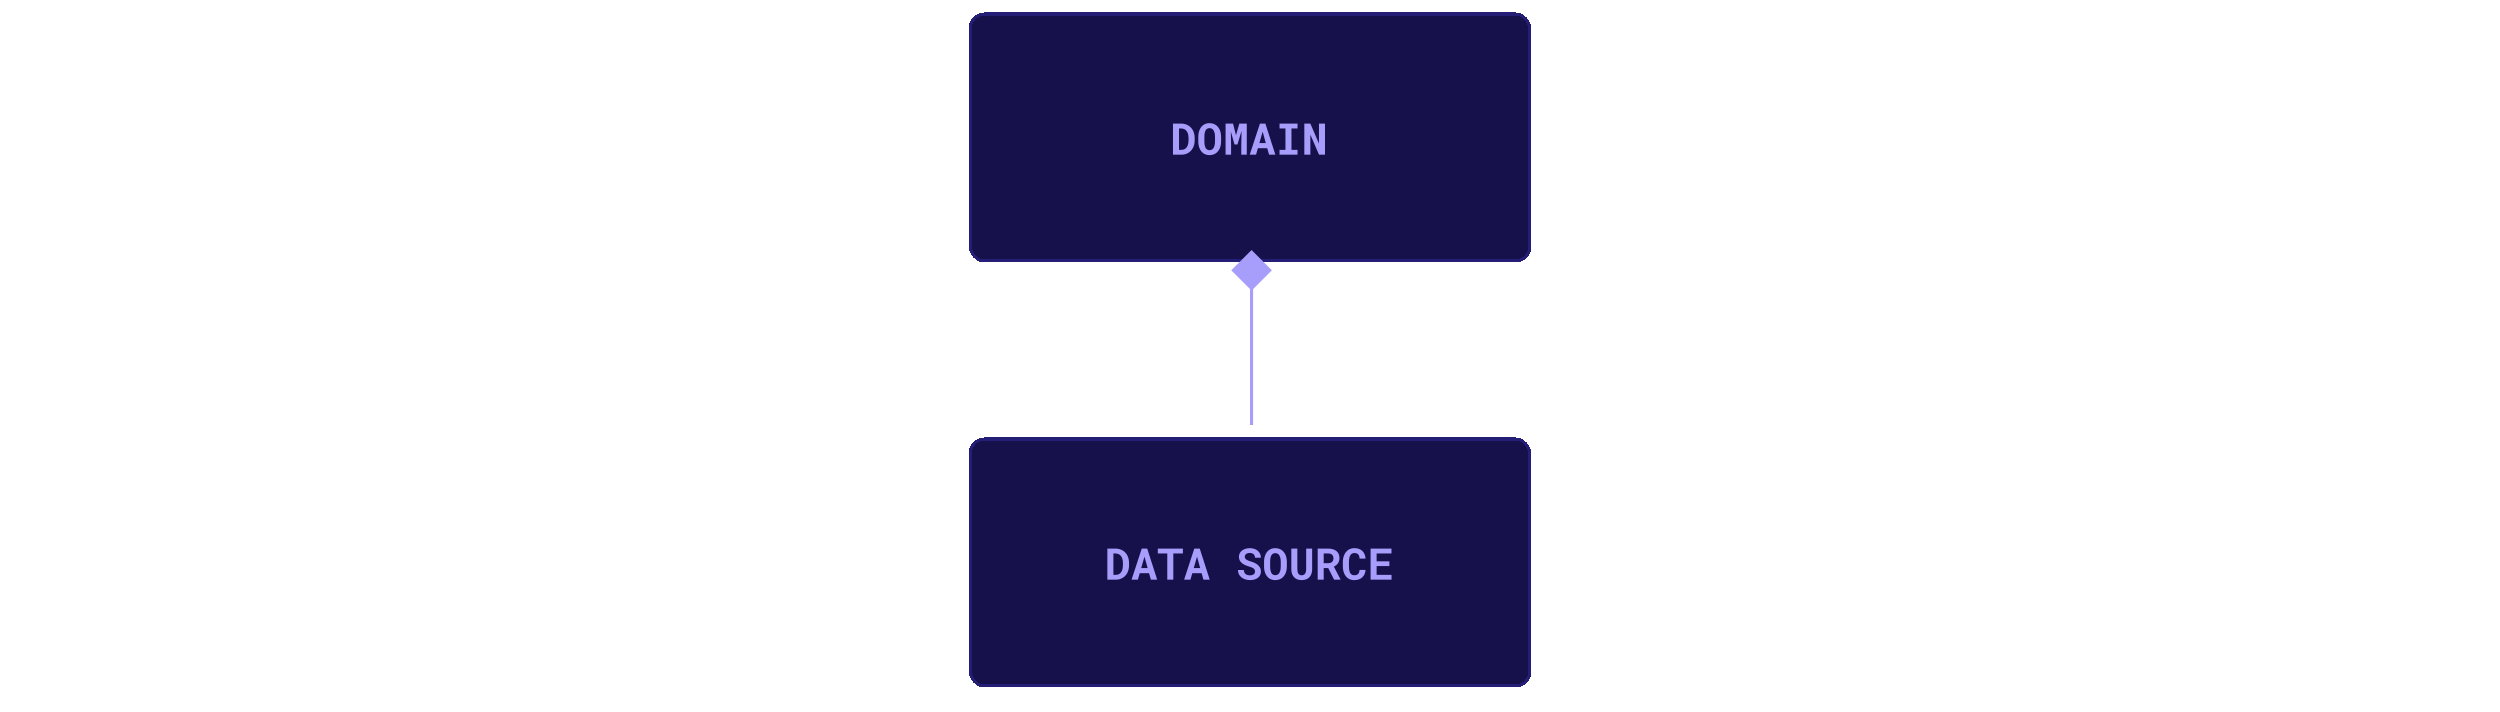 <svg width="800" height="228" viewBox="0 0 800 228" fill="none" xmlns="http://www.w3.org/2000/svg">
<g filter="url(#filter0_d_134_974)">
<rect x="310" width="180" height="80" rx="5" fill="#16114B" shape-rendering="crispEdges"/>
<path d="M375.354 45.5V35.547H377.932C378.392 35.547 378.823 35.604 379.224 35.718C379.625 35.827 379.989 35.984 380.317 36.19C380.604 36.358 380.86 36.565 381.083 36.812C381.311 37.053 381.509 37.317 381.678 37.605C381.874 37.955 382.024 38.343 382.129 38.767C382.238 39.19 382.293 39.642 382.293 40.12V40.94C382.293 41.401 382.243 41.836 382.143 42.246C382.042 42.656 381.901 43.032 381.719 43.374C381.546 43.679 381.343 43.962 381.11 44.222C380.878 44.477 380.623 44.691 380.345 44.864C380.021 45.069 379.663 45.227 379.271 45.336C378.884 45.445 378.469 45.5 378.027 45.5H375.354ZM377.289 37.105V43.955H378.027C378.264 43.955 378.485 43.925 378.69 43.866C378.896 43.807 379.082 43.72 379.251 43.606C379.424 43.488 379.579 43.338 379.716 43.155C379.857 42.968 379.978 42.752 380.078 42.506C380.16 42.292 380.222 42.055 380.263 41.795C380.308 41.531 380.331 41.246 380.331 40.94V40.106C380.331 39.819 380.308 39.548 380.263 39.293C380.222 39.033 380.16 38.796 380.078 38.582C379.978 38.327 379.846 38.099 379.682 37.898C379.522 37.698 379.335 37.534 379.121 37.406C378.957 37.31 378.775 37.238 378.574 37.188C378.378 37.133 378.164 37.105 377.932 37.105H377.289ZM390.749 41.255C390.749 41.683 390.71 42.091 390.633 42.478C390.555 42.861 390.444 43.217 390.298 43.545C390.143 43.873 389.951 44.174 389.724 44.447C389.496 44.721 389.236 44.949 388.944 45.131C388.68 45.29 388.388 45.413 388.069 45.5C387.755 45.591 387.415 45.637 387.051 45.637C386.663 45.637 386.306 45.587 385.978 45.486C385.649 45.386 385.351 45.245 385.082 45.062C384.818 44.871 384.581 44.641 384.371 44.372C384.161 44.099 383.986 43.791 383.845 43.449C383.717 43.135 383.619 42.793 383.551 42.424C383.487 42.055 383.455 41.665 383.455 41.255V39.806C383.455 39.368 383.492 38.953 383.564 38.562C383.642 38.17 383.754 37.807 383.899 37.475C384.041 37.16 384.212 36.875 384.412 36.62C384.617 36.365 384.852 36.146 385.116 35.964C385.376 35.786 385.668 35.649 385.991 35.554C386.315 35.458 386.666 35.41 387.044 35.41C387.427 35.41 387.785 35.46 388.117 35.56C388.454 35.656 388.757 35.795 389.026 35.977C389.295 36.151 389.53 36.36 389.73 36.606C389.936 36.852 390.111 37.124 390.257 37.42C390.416 37.757 390.537 38.126 390.619 38.527C390.706 38.928 390.749 39.355 390.749 39.806V41.255ZM388.801 39.792C388.801 39.537 388.787 39.295 388.76 39.067C388.737 38.835 388.698 38.621 388.644 38.425C388.575 38.179 388.484 37.96 388.37 37.769C388.256 37.573 388.122 37.413 387.967 37.29C387.844 37.199 387.705 37.128 387.55 37.078C387.399 37.028 387.231 37.003 387.044 37.003C386.866 37.003 386.704 37.026 386.559 37.071C386.417 37.117 386.29 37.183 386.176 37.27C386.021 37.397 385.889 37.557 385.779 37.748C385.674 37.94 385.592 38.163 385.533 38.418C385.488 38.614 385.453 38.828 385.431 39.06C385.412 39.293 385.403 39.537 385.403 39.792V41.255C385.403 41.496 385.412 41.729 385.431 41.952C385.449 42.175 385.481 42.383 385.526 42.574C385.576 42.816 385.649 43.037 385.745 43.237C385.845 43.433 385.962 43.593 386.094 43.716C386.217 43.825 386.356 43.91 386.511 43.969C386.67 44.028 386.85 44.058 387.051 44.058C387.242 44.058 387.418 44.03 387.577 43.976C387.737 43.921 387.878 43.841 388.001 43.736C388.156 43.609 388.286 43.449 388.391 43.258C388.5 43.062 388.587 42.841 388.65 42.595C388.701 42.403 388.737 42.194 388.76 41.966C388.787 41.738 388.801 41.501 388.801 41.255V39.792ZM394.57 35.547L395.514 39.286L396.587 35.547H398.973V45.5H397.209V42.554L397.291 37.898L395.985 42.219H395.035L393.866 38.083L393.948 42.554V45.5H392.185V35.547H394.57ZM405.515 43.422H402.527L401.939 45.5H399.916L403.177 35.547H404.92L408.119 45.5H406.096L405.515 43.422ZM402.999 41.788H405.063L404.045 38.124L402.999 41.788ZM409.452 35.547H415.208V37.099H413.267V43.955H415.208V45.5H409.452V43.955H411.346V37.099H409.452V35.547ZM423.999 45.5H422.085L419.316 39.081V45.5H417.382V35.547H419.316L422.064 41.938L422.071 35.547H423.999V45.5Z" fill="#A79DFB"/>
<rect x="310.5" y="0.5" width="179" height="79" rx="4.5" stroke="#251E76" shape-rendering="crispEdges"/>
</g>
<g filter="url(#filter1_d_134_974)">
<rect x="310" y="136" width="180" height="80" rx="5" fill="#16114B" shape-rendering="crispEdges"/>
<path d="M354.354 181.5V171.547H356.932C357.392 171.547 357.823 171.604 358.224 171.718C358.625 171.827 358.989 171.984 359.317 172.189C359.604 172.358 359.86 172.565 360.083 172.812C360.311 173.053 360.509 173.317 360.678 173.604C360.874 173.955 361.024 174.343 361.129 174.767C361.238 175.19 361.293 175.642 361.293 176.12V176.94C361.293 177.401 361.243 177.836 361.143 178.246C361.042 178.656 360.901 179.032 360.719 179.374C360.546 179.679 360.343 179.962 360.11 180.222C359.878 180.477 359.623 180.691 359.345 180.864C359.021 181.069 358.663 181.227 358.271 181.336C357.884 181.445 357.469 181.5 357.027 181.5H354.354ZM356.289 173.105V179.955H357.027C357.264 179.955 357.485 179.925 357.69 179.866C357.896 179.807 358.082 179.72 358.251 179.606C358.424 179.488 358.579 179.338 358.716 179.155C358.857 178.968 358.978 178.752 359.078 178.506C359.16 178.292 359.222 178.055 359.263 177.795C359.308 177.531 359.331 177.246 359.331 176.94V176.106C359.331 175.819 359.308 175.548 359.263 175.293C359.222 175.033 359.16 174.796 359.078 174.582C358.978 174.327 358.846 174.099 358.682 173.898C358.522 173.698 358.335 173.534 358.121 173.406C357.957 173.311 357.775 173.238 357.574 173.188C357.378 173.133 357.164 173.105 356.932 173.105H356.289ZM367.698 179.422H364.711L364.123 181.5H362.1L365.36 171.547H367.104L370.303 181.5H368.279L367.698 179.422ZM365.183 177.788H367.247L366.229 174.124L365.183 177.788ZM378.526 173.112H375.457V181.5H373.529V173.112H370.501V171.547H378.526V173.112ZM384.515 179.422H381.527L380.939 181.5H378.916L382.177 171.547H383.92L387.119 181.5H385.096L384.515 179.422ZM381.999 177.788H384.063L383.045 174.124L381.999 177.788ZM401.604 178.902C401.604 178.725 401.573 178.558 401.509 178.403C401.45 178.248 401.347 178.103 401.201 177.966C401.051 177.834 400.855 177.713 400.613 177.604C400.376 177.49 400.08 177.385 399.725 177.289C399.173 177.139 398.688 176.956 398.269 176.742C397.854 176.528 397.514 176.293 397.25 176.038C396.986 175.783 396.785 175.5 396.648 175.19C396.516 174.881 396.45 174.543 396.45 174.179C396.45 173.759 396.539 173.379 396.717 173.037C396.895 172.695 397.141 172.404 397.455 172.162C397.77 171.921 398.141 171.736 398.569 171.608C398.998 171.476 399.463 171.41 399.964 171.41C400.483 171.41 400.957 171.485 401.386 171.636C401.819 171.786 402.19 171.996 402.5 172.265C402.81 172.538 403.051 172.862 403.225 173.235C403.398 173.609 403.484 174.019 403.484 174.466H401.611C401.602 174.243 401.561 174.037 401.488 173.851C401.42 173.664 401.317 173.502 401.181 173.365C401.039 173.233 400.864 173.131 400.654 173.058C400.449 172.98 400.208 172.941 399.93 172.941C399.674 172.941 399.447 172.973 399.246 173.037C399.05 173.096 398.884 173.181 398.747 173.29C398.61 173.404 398.506 173.538 398.433 173.693C398.364 173.844 398.33 174.008 398.33 174.186C398.33 174.372 398.376 174.541 398.467 174.691C398.562 174.842 398.699 174.976 398.877 175.095C399.055 175.218 399.269 175.329 399.52 175.43C399.775 175.53 400.062 175.623 400.381 175.71C400.723 175.806 401.049 175.922 401.358 176.059C401.668 176.195 401.953 176.353 402.213 176.53C402.605 176.822 402.917 177.161 403.149 177.549C403.382 177.936 403.498 178.383 403.498 178.889C403.498 179.326 403.409 179.716 403.231 180.058C403.058 180.395 402.817 180.68 402.507 180.912C402.197 181.149 401.828 181.329 401.399 181.452C400.971 181.571 400.504 181.63 399.998 181.63C399.501 181.63 399.009 181.557 398.521 181.411C398.038 181.261 397.617 181.042 397.257 180.755C396.915 180.472 396.644 180.14 396.443 179.757C396.247 179.374 396.149 178.925 396.149 178.41H398.036C398.045 178.711 398.098 178.968 398.193 179.183C398.289 179.397 398.424 179.572 398.597 179.709C398.765 179.846 398.968 179.946 399.205 180.01C399.447 180.074 399.711 180.105 399.998 180.105C400.253 180.105 400.479 180.076 400.675 180.017C400.875 179.957 401.044 179.875 401.181 179.771C401.317 179.666 401.422 179.54 401.495 179.395C401.568 179.244 401.604 179.08 401.604 178.902ZM411.79 177.255C411.79 177.683 411.751 178.091 411.674 178.479C411.596 178.861 411.485 179.217 411.339 179.545C411.184 179.873 410.993 180.174 410.765 180.447C410.537 180.721 410.277 180.949 409.985 181.131C409.721 181.29 409.429 181.413 409.11 181.5C408.796 181.591 408.456 181.637 408.092 181.637C407.704 181.637 407.347 181.587 407.019 181.486C406.69 181.386 406.392 181.245 406.123 181.062C405.859 180.871 405.622 180.641 405.412 180.372C405.202 180.099 405.027 179.791 404.886 179.449C404.758 179.135 404.66 178.793 404.592 178.424C404.528 178.055 404.496 177.665 404.496 177.255V175.806C404.496 175.368 404.533 174.953 404.605 174.562C404.683 174.17 404.795 173.807 404.94 173.475C405.082 173.16 405.253 172.875 405.453 172.62C405.658 172.365 405.893 172.146 406.157 171.964C406.417 171.786 406.709 171.649 407.032 171.554C407.356 171.458 407.707 171.41 408.085 171.41C408.468 171.41 408.826 171.46 409.158 171.561C409.495 171.656 409.799 171.795 410.067 171.978C410.336 172.151 410.571 172.36 410.771 172.606C410.977 172.853 411.152 173.124 411.298 173.42C411.457 173.757 411.578 174.126 411.66 174.527C411.747 174.928 411.79 175.354 411.79 175.806V177.255ZM409.842 175.792C409.842 175.537 409.828 175.295 409.801 175.067C409.778 174.835 409.739 174.621 409.685 174.425C409.616 174.179 409.525 173.96 409.411 173.769C409.297 173.573 409.163 173.413 409.008 173.29C408.885 173.199 408.746 173.128 408.591 173.078C408.44 173.028 408.272 173.003 408.085 173.003C407.907 173.003 407.745 173.026 407.6 173.071C407.458 173.117 407.331 173.183 407.217 173.27C407.062 173.397 406.93 173.557 406.82 173.748C406.715 173.939 406.633 174.163 406.574 174.418C406.529 174.614 406.494 174.828 406.472 175.061C406.453 175.293 406.444 175.537 406.444 175.792V177.255C406.444 177.496 406.453 177.729 406.472 177.952C406.49 178.175 406.522 178.383 406.567 178.574C406.618 178.816 406.69 179.037 406.786 179.237C406.886 179.433 407.003 179.593 407.135 179.716C407.258 179.825 407.397 179.91 407.552 179.969C407.711 180.028 407.891 180.058 408.092 180.058C408.283 180.058 408.459 180.03 408.618 179.976C408.778 179.921 408.919 179.841 409.042 179.736C409.197 179.609 409.327 179.449 409.432 179.258C409.541 179.062 409.628 178.841 409.691 178.595C409.742 178.403 409.778 178.194 409.801 177.966C409.828 177.738 409.842 177.501 409.842 177.255V175.792ZM419.884 171.547L419.891 178.144C419.891 178.7 419.813 179.194 419.658 179.627C419.508 180.06 419.289 180.424 419.002 180.721C418.71 181.021 418.355 181.249 417.936 181.404C417.521 181.559 417.047 181.637 416.514 181.637C416.012 181.637 415.559 181.559 415.153 181.404C414.752 181.249 414.408 181.024 414.121 180.728C413.834 180.431 413.611 180.067 413.451 179.634C413.296 179.196 413.219 178.7 413.219 178.144L413.226 171.547H415.146L415.153 178.144C415.158 178.476 415.19 178.768 415.249 179.019C415.313 179.269 415.406 179.477 415.529 179.641C415.643 179.791 415.782 179.905 415.946 179.982C416.11 180.055 416.299 180.092 416.514 180.092C416.746 180.092 416.951 180.053 417.129 179.976C417.311 179.894 417.462 179.773 417.58 179.613C417.708 179.449 417.803 179.244 417.867 178.998C417.931 178.752 417.965 178.467 417.97 178.144L417.977 171.547H419.884ZM425.038 177.781H423.582V181.5H421.661V171.547H424.997C425.549 171.547 426.048 171.613 426.494 171.745C426.941 171.873 427.324 172.062 427.643 172.312C427.957 172.563 428.199 172.875 428.367 173.249C428.54 173.623 428.627 174.056 428.627 174.548C428.627 174.903 428.584 175.225 428.497 175.512C428.415 175.794 428.297 176.047 428.142 176.271C427.982 176.498 427.791 176.697 427.567 176.865C427.349 177.034 427.103 177.18 426.829 177.303L428.969 181.411V181.5H426.911L425.038 177.781ZM423.582 176.223H425.004C425.3 176.223 425.56 176.182 425.783 176.1C426.011 176.013 426.196 175.89 426.337 175.73C426.455 175.603 426.544 175.45 426.604 175.272C426.667 175.095 426.699 174.896 426.699 174.678C426.699 174.413 426.658 174.181 426.576 173.98C426.499 173.775 426.38 173.607 426.221 173.475C426.079 173.356 425.906 173.265 425.701 173.201C425.496 173.137 425.261 173.105 424.997 173.105H423.582V176.223ZM436.98 178.383C436.949 178.884 436.839 179.335 436.652 179.736C436.47 180.137 436.224 180.479 435.914 180.762C435.604 181.044 435.235 181.263 434.807 181.418C434.378 181.568 433.904 181.644 433.385 181.644C432.975 181.644 432.594 181.591 432.243 181.486C431.897 181.377 431.585 181.222 431.307 181.021C431.051 180.835 430.824 180.609 430.623 180.345C430.427 180.08 430.261 179.789 430.124 179.47C429.992 179.151 429.889 178.8 429.816 178.417C429.748 178.034 429.714 177.629 429.714 177.2V175.86C429.714 175.459 429.746 175.079 429.81 174.719C429.873 174.354 429.969 174.017 430.097 173.707C430.243 173.329 430.434 172.992 430.671 172.695C430.908 172.399 431.177 172.148 431.478 171.943C431.746 171.77 432.04 171.638 432.359 171.547C432.683 171.451 433.029 171.403 433.398 171.403C433.945 171.403 434.431 171.481 434.854 171.636C435.283 171.791 435.647 172.012 435.948 172.299C436.249 172.586 436.486 172.937 436.659 173.352C436.832 173.766 436.942 174.233 436.987 174.753H435.073C435.055 174.457 435.009 174.197 434.937 173.974C434.868 173.75 434.768 173.563 434.636 173.413C434.499 173.267 434.328 173.158 434.123 173.085C433.923 173.007 433.681 172.969 433.398 172.969C433.248 172.969 433.107 172.985 432.975 173.017C432.847 173.049 432.729 173.096 432.619 173.16C432.432 173.27 432.273 173.427 432.141 173.632C432.013 173.832 431.91 174.067 431.833 174.336C431.774 174.546 431.73 174.778 431.703 175.033C431.676 175.284 431.662 175.555 431.662 175.847V177.2C431.662 177.597 431.683 177.952 431.724 178.267C431.769 178.576 431.838 178.848 431.929 179.08C431.993 179.24 432.068 179.381 432.154 179.504C432.245 179.627 432.348 179.729 432.462 179.812C432.585 179.903 432.722 179.971 432.872 180.017C433.027 180.058 433.198 180.078 433.385 180.078C433.635 180.078 433.861 180.046 434.062 179.982C434.262 179.919 434.433 179.818 434.574 179.682C434.715 179.545 434.827 179.369 434.909 179.155C434.991 178.941 435.041 178.684 435.06 178.383H436.98ZM444.603 177.139H440.515V179.948H445.293V181.5H438.587V171.547H445.272V173.112H440.515V175.621H444.603V177.139Z" fill="#A79DFB"/>
<rect x="310.5" y="136.5" width="179" height="79" rx="4.5" stroke="#251E76" shape-rendering="crispEdges"/>
</g>
<line x1="400.5" y1="136" x2="400.5" y2="92" stroke="#A79DFB"/>
<path d="M400.5 80L407 86.5L400.5 93L394 86.5L400.5 80Z" fill="#A79DFB"/>
<defs>
<filter id="filter0_d_134_974" x="306" y="0" width="188" height="88" filterUnits="userSpaceOnUse" color-interpolation-filters="sRGB">
<feFlood flood-opacity="0" result="BackgroundImageFix"/>
<feColorMatrix in="SourceAlpha" type="matrix" values="0 0 0 0 0 0 0 0 0 0 0 0 0 0 0 0 0 0 127 0" result="hardAlpha"/>
<feOffset dy="4"/>
<feGaussianBlur stdDeviation="2"/>
<feComposite in2="hardAlpha" operator="out"/>
<feColorMatrix type="matrix" values="0 0 0 0 0 0 0 0 0 0 0 0 0 0 0 0 0 0 0.25 0"/>
<feBlend mode="normal" in2="BackgroundImageFix" result="effect1_dropShadow_134_974"/>
<feBlend mode="normal" in="SourceGraphic" in2="effect1_dropShadow_134_974" result="shape"/>
</filter>
<filter id="filter1_d_134_974" x="306" y="136" width="188" height="88" filterUnits="userSpaceOnUse" color-interpolation-filters="sRGB">
<feFlood flood-opacity="0" result="BackgroundImageFix"/>
<feColorMatrix in="SourceAlpha" type="matrix" values="0 0 0 0 0 0 0 0 0 0 0 0 0 0 0 0 0 0 127 0" result="hardAlpha"/>
<feOffset dy="4"/>
<feGaussianBlur stdDeviation="2"/>
<feComposite in2="hardAlpha" operator="out"/>
<feColorMatrix type="matrix" values="0 0 0 0 0 0 0 0 0 0 0 0 0 0 0 0 0 0 0.25 0"/>
<feBlend mode="normal" in2="BackgroundImageFix" result="effect1_dropShadow_134_974"/>
<feBlend mode="normal" in="SourceGraphic" in2="effect1_dropShadow_134_974" result="shape"/>
</filter>
</defs>
</svg>
